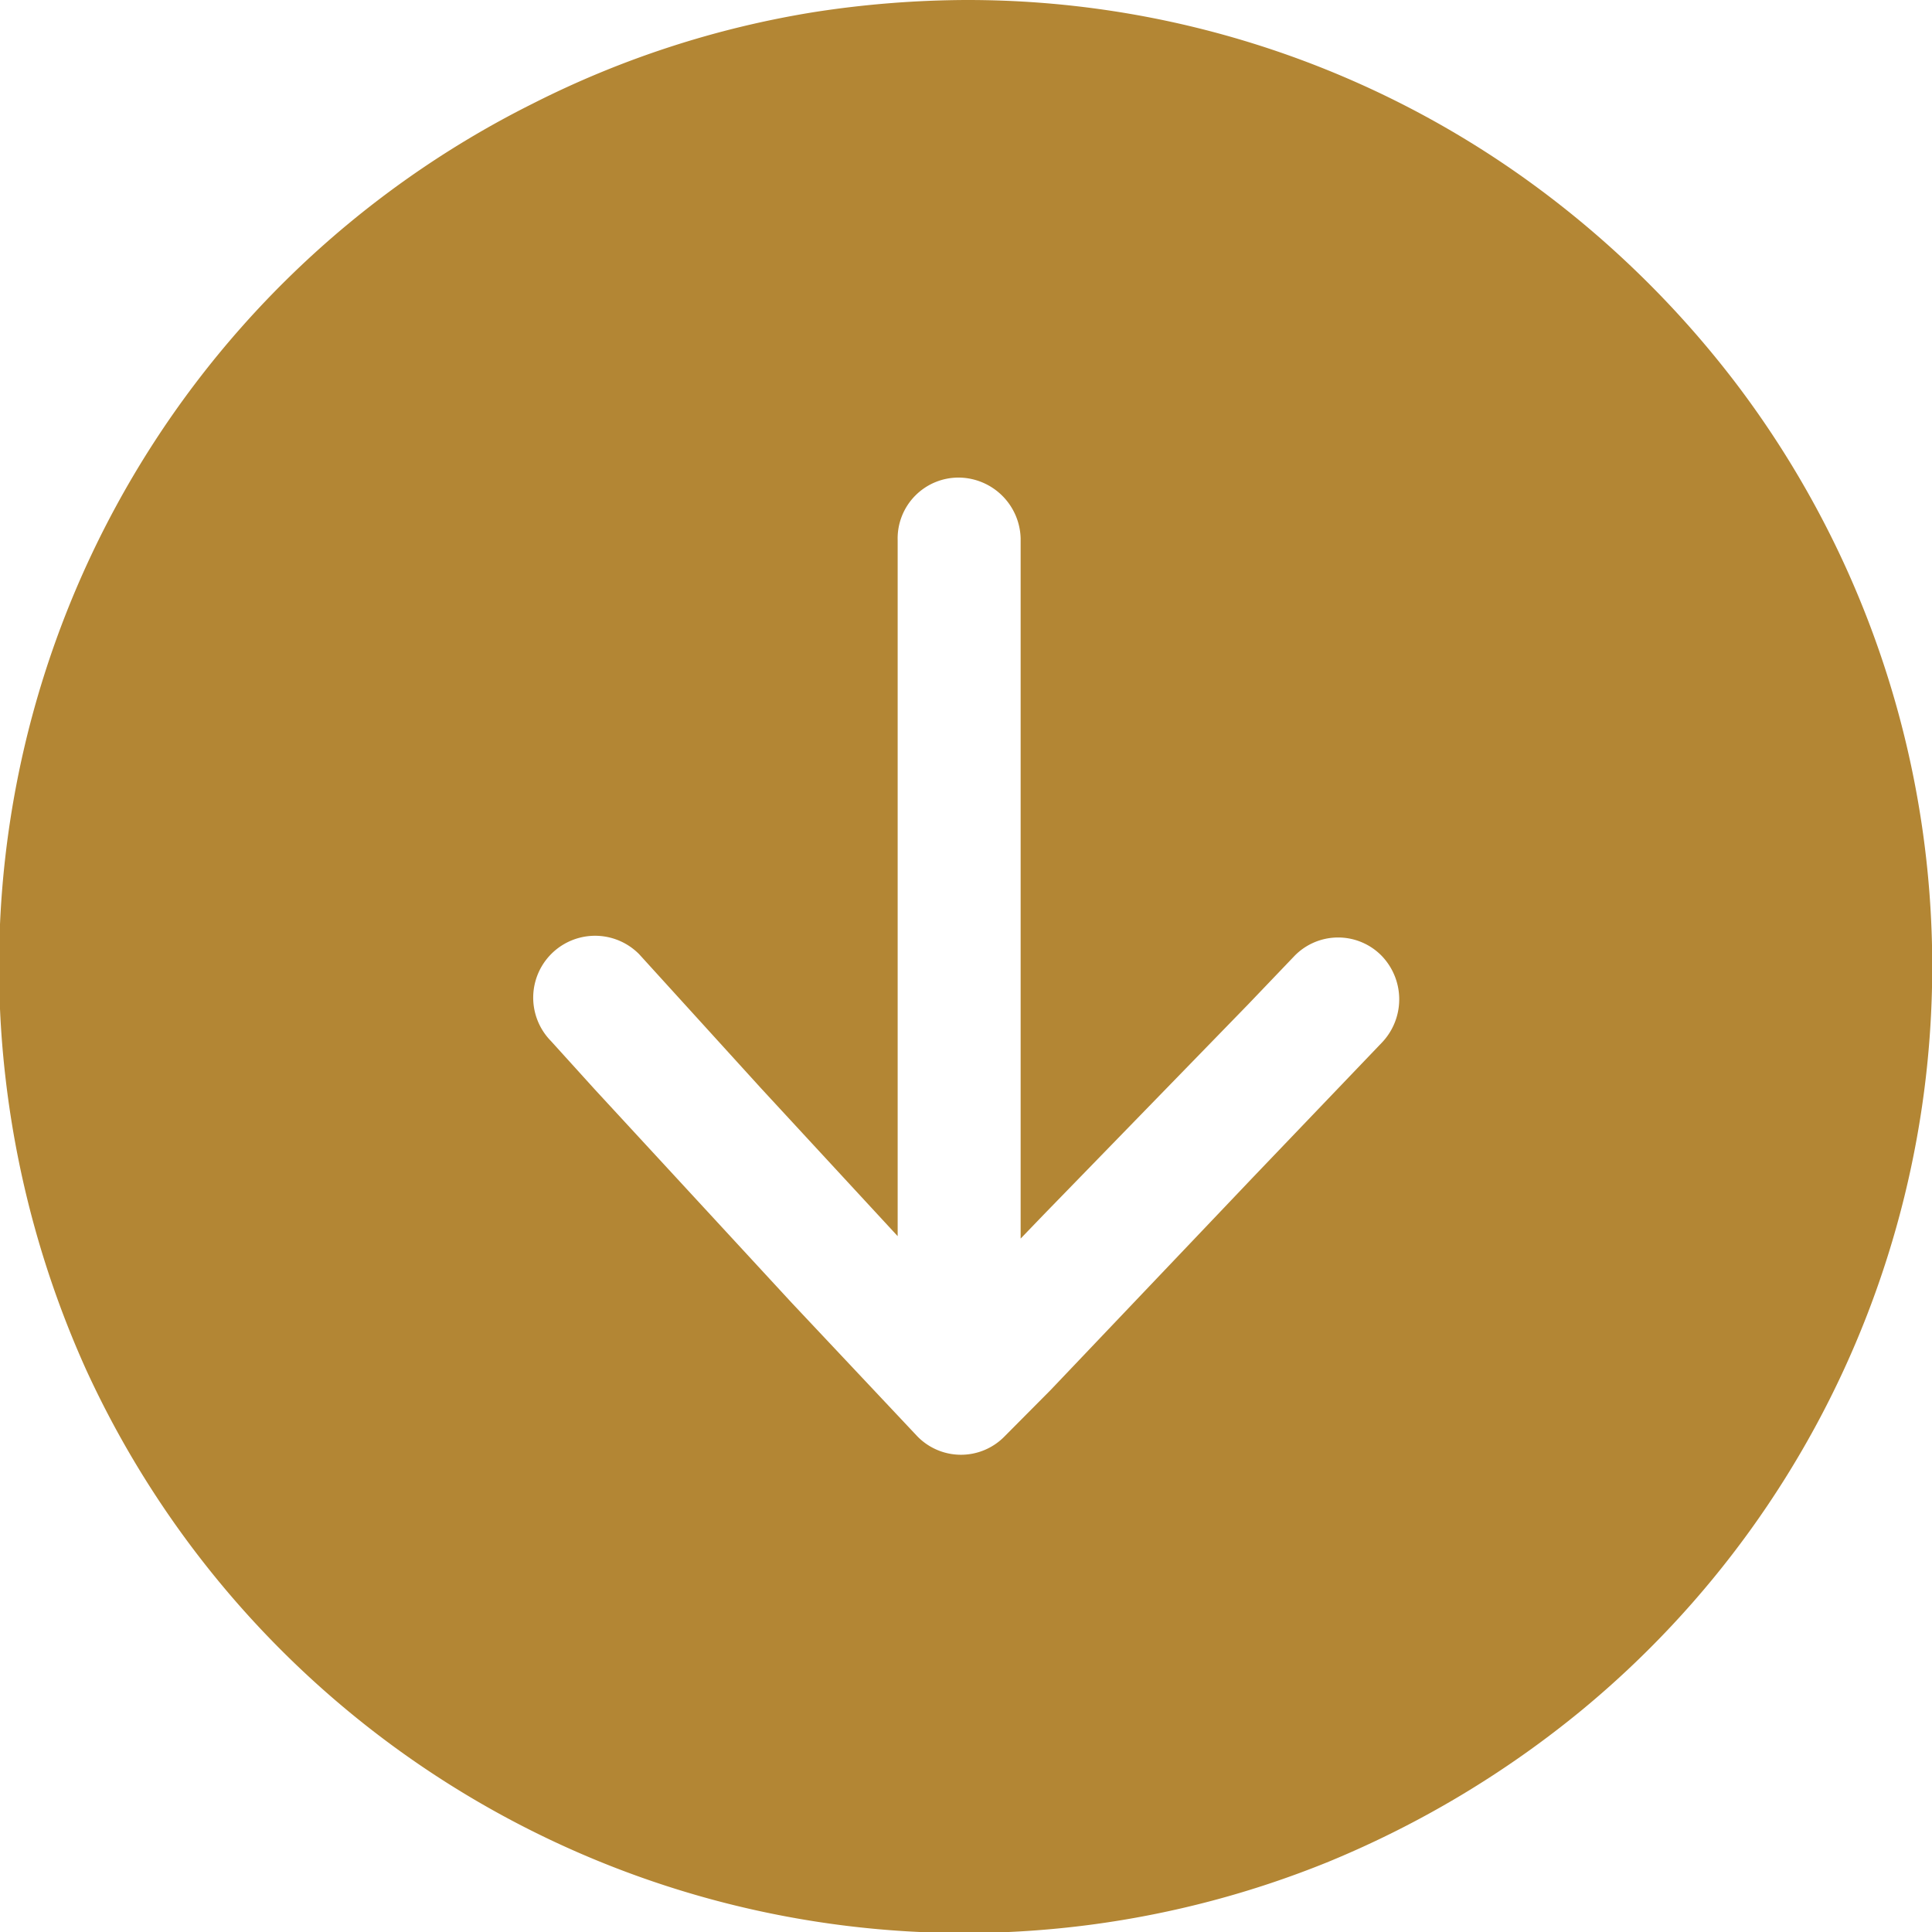 <svg id="Layer_1" data-name="Layer 1" xmlns="http://www.w3.org/2000/svg" viewBox="0 0 63.47 63.48"><defs><style>.cls-1{fill:#b38634;}</style></defs><title>down-arrow</title><path class="cls-1" d="M31.73,0h0a33.3,33.3,0,0,0-5,.4,31.5,31.5,0,0,0-9.22,3,31.69,31.69,0,0,0-17.33,32,32.3,32.3,0,0,0,2.66,9.62A31.74,31.74,0,0,0,43.65,61.16a32.69,32.69,0,0,0,8.34-5,31.68,31.68,0,0,0,5-43.62,32.46,32.46,0,0,0-7-6.75A31.51,31.51,0,0,0,31.73,0Zm-.2,15.69a2.05,2.05,0,0,1,2,2v23l.77-.8L41,33l1.53-1.6a2,2,0,0,1,2.86,0,2.06,2.06,0,0,1,0,2.86l-4.22,4.41-6.66,7L33,47.19a2,2,0,0,1-2.86,0L26,42.79l-6.46-7L18.1,34.2A2,2,0,1,1,21,31.35L25,35.75l4.49,4.86h0V21.14c0-1.13,0-2.26,0-3.39v0A2,2,0,0,1,31.53,15.69Z"/></svg>